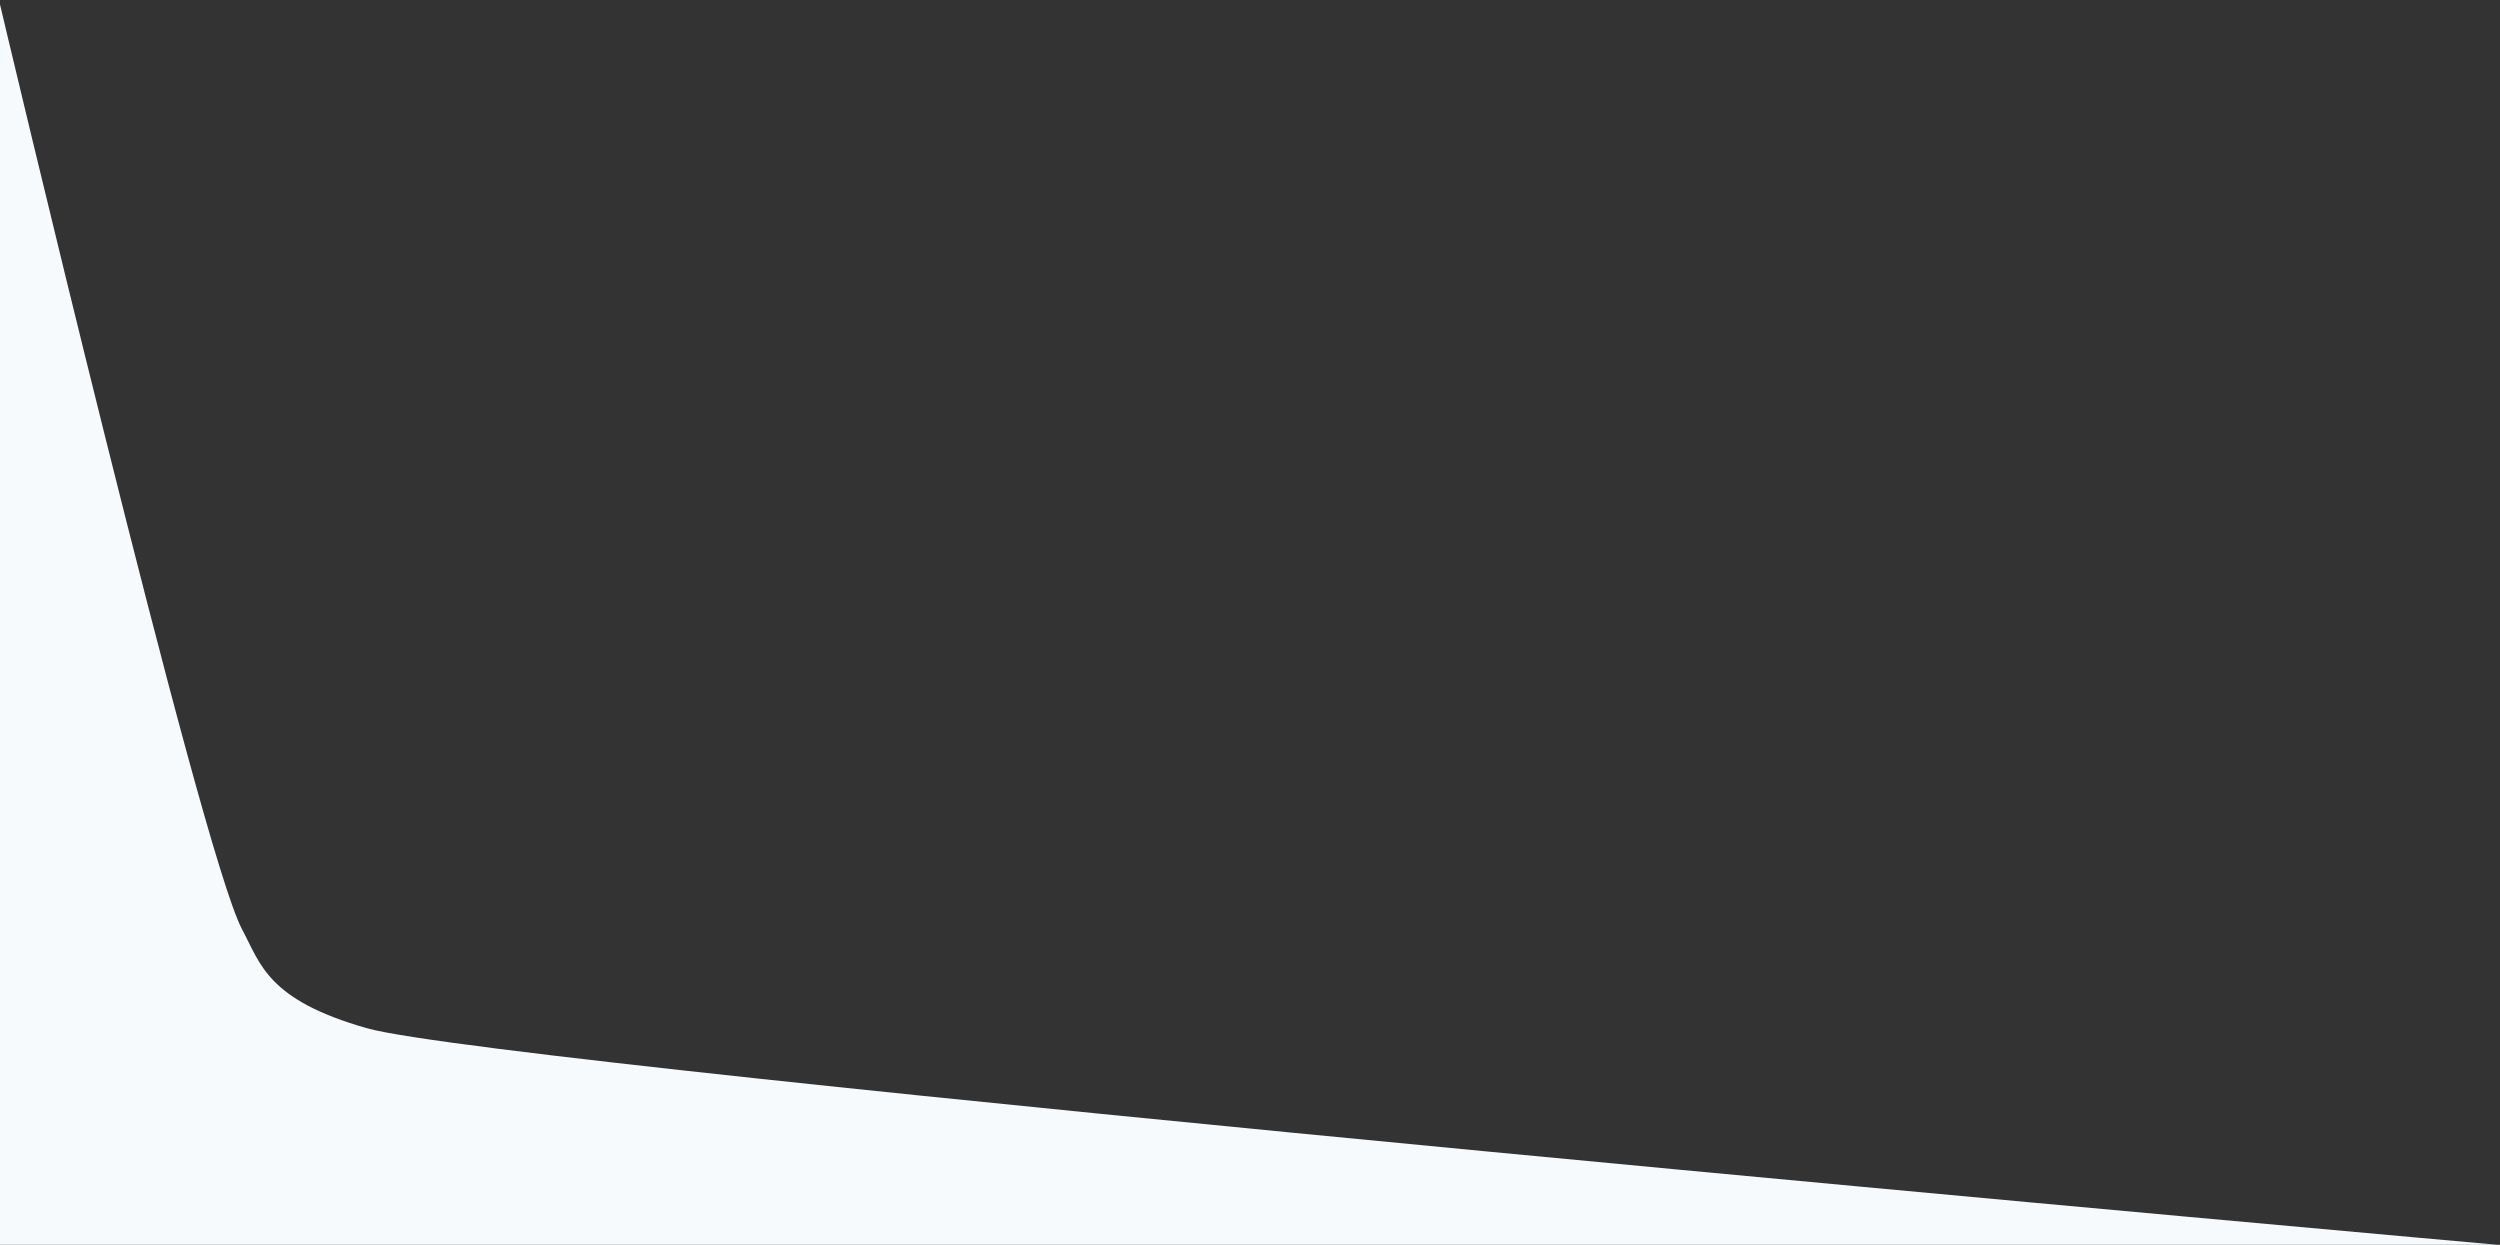 <?xml version="1.0" encoding="utf-8"?>
<svg version="1.1" id="Layer_1" xmlns="http://www.w3.org/2000/svg" xmlns:xlink="http://www.w3.org/1999/xlink" x="0px" y="0px"
	 viewBox="0 0 1920 956" style="enable-background:new 0 0 1920 956;" xml:space="preserve">
<rect x="0" y="0" width="1920" height="956" fill="#333333" stroke="none"/>
<style type="text/css">
	.nio-svg-bg{fill:#F6FAFD;}
</style>
<path class="nio-svg-bg" d="M-0.1,3c0,0,153.8,650.4,186,710.7c14.3,26.8,19.5,54.3,96,76C387.5,819.7,1918,956,1918,956H0L-0.1,3z"/>
</svg>
